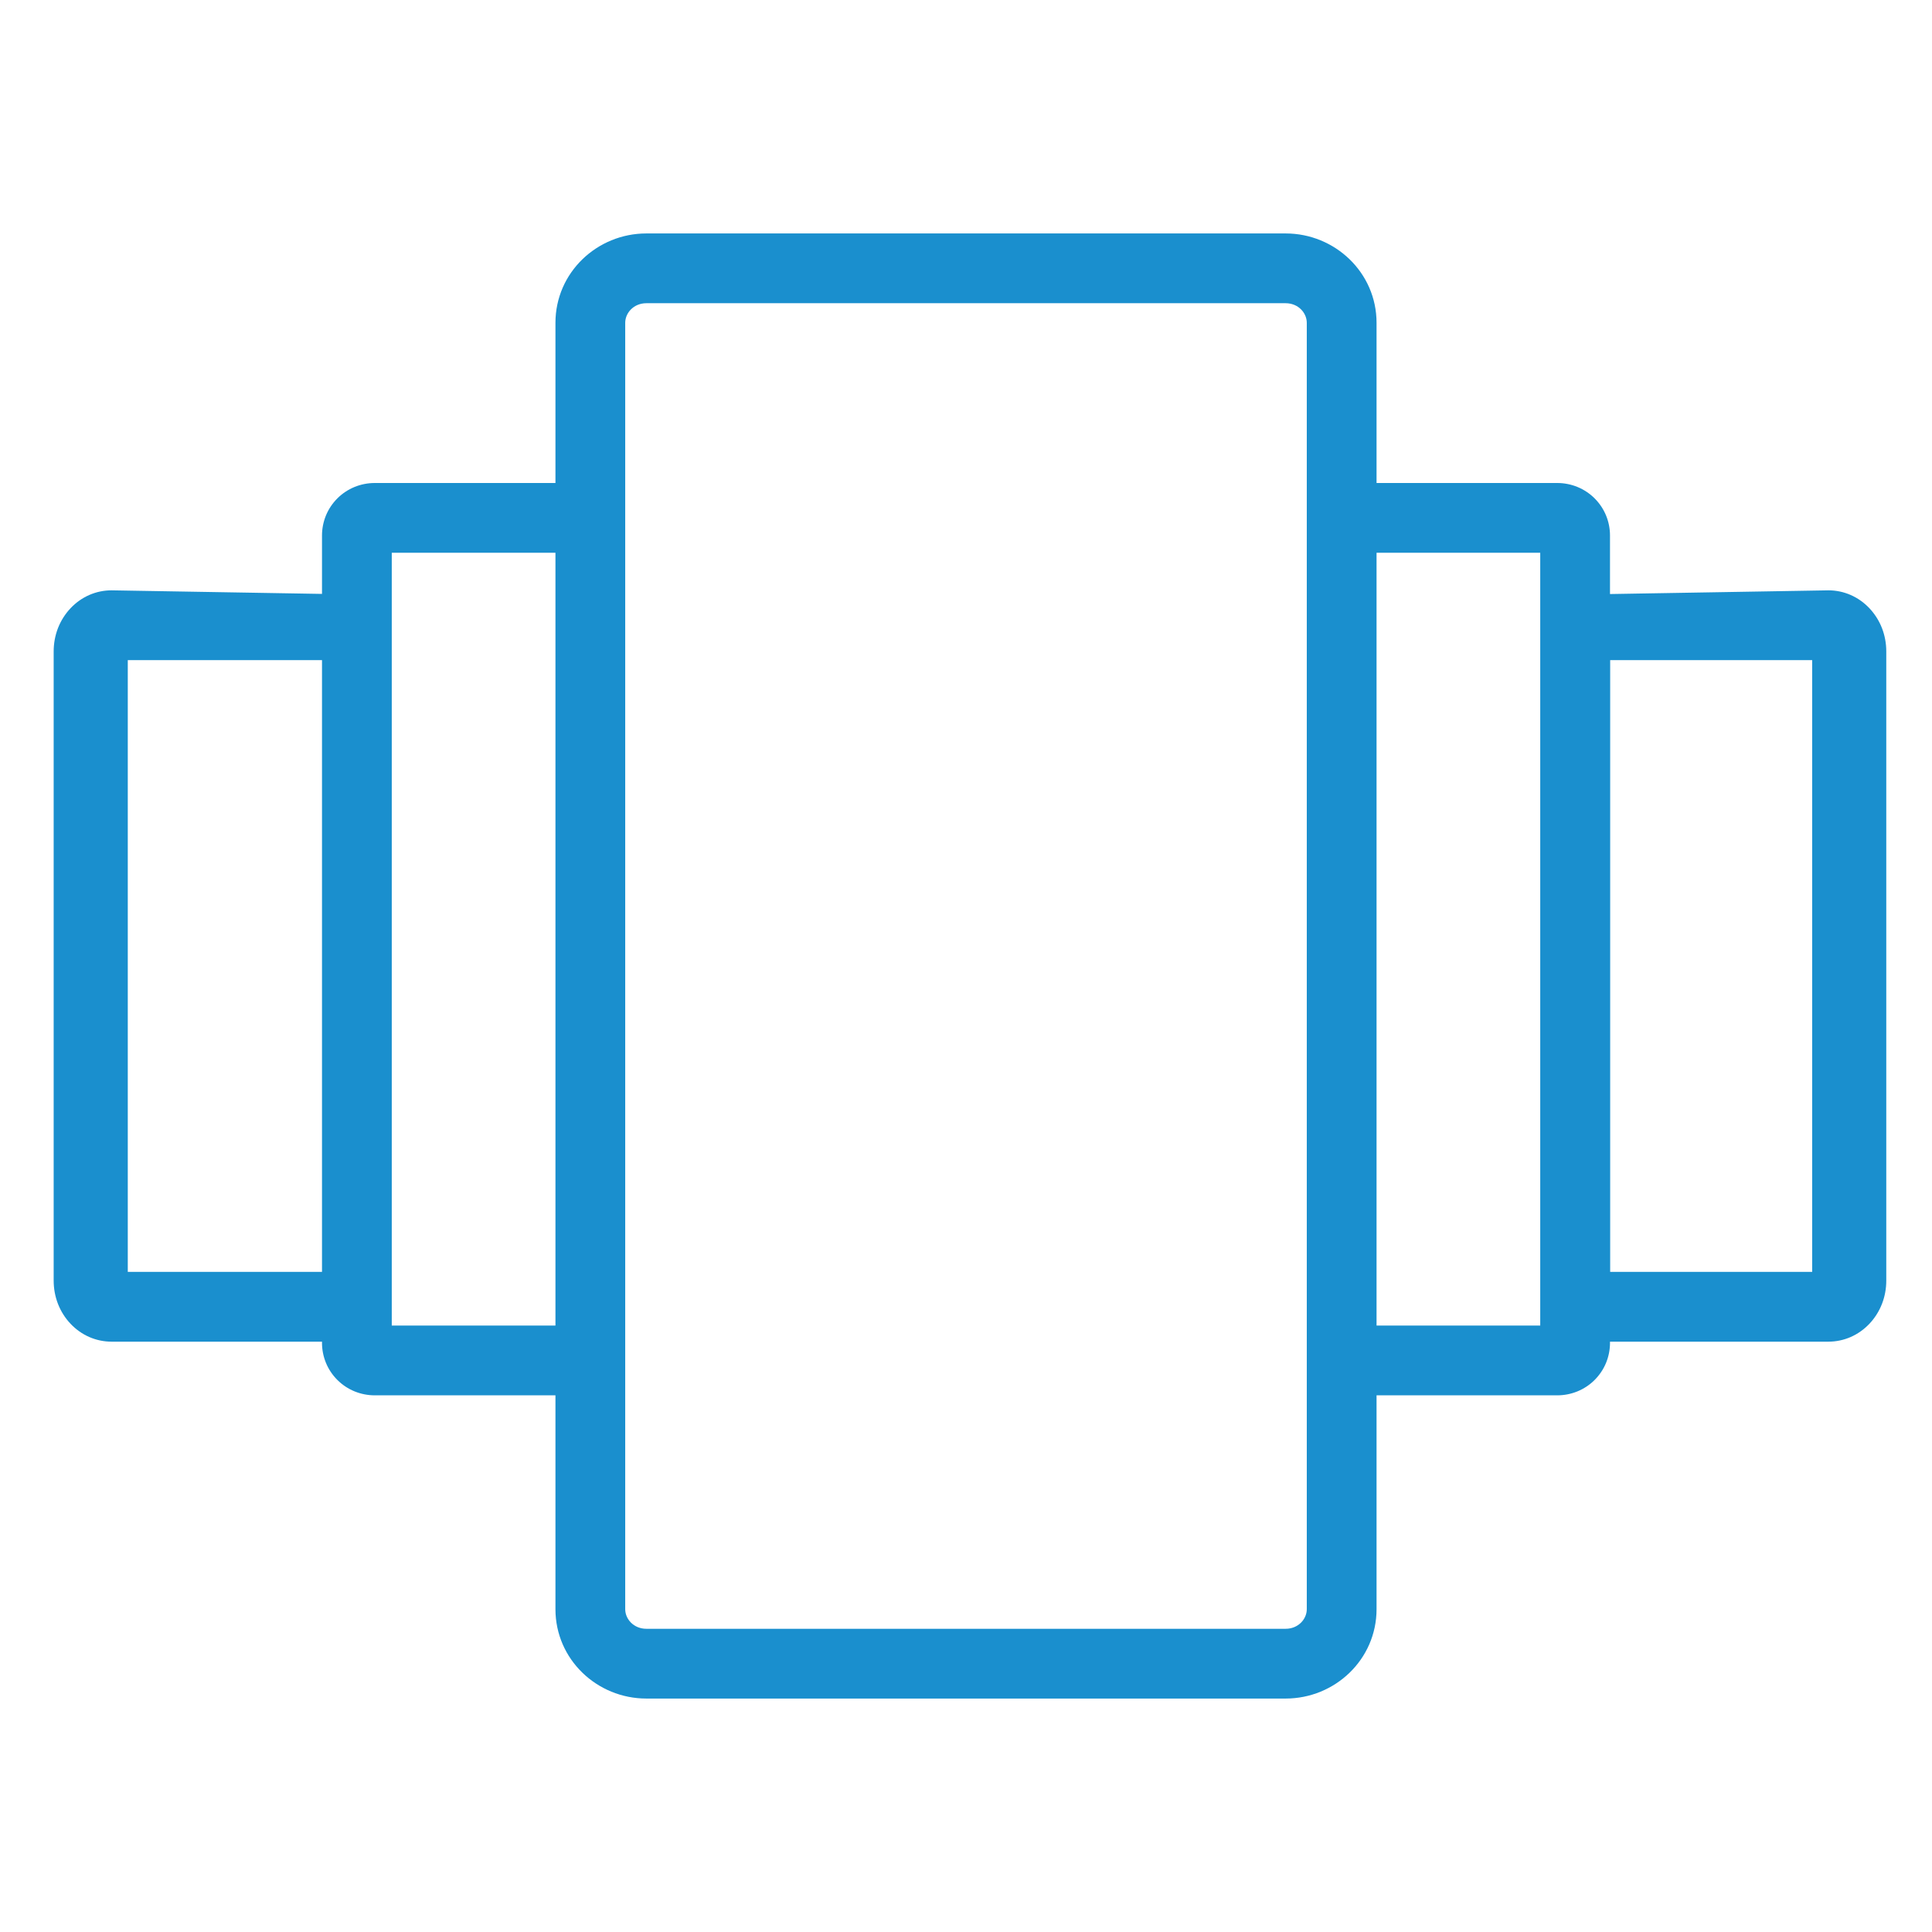 <?xml version="1.0" encoding="UTF-8"?>
<svg xmlns="http://www.w3.org/2000/svg" width="36" height="36" viewBox="0 0 36 36" fill="none">
  <path fill-rule="evenodd" clip-rule="evenodd" d="M12.044 5.65C11.809 5.65 11.65 5.83 11.65 6.015V29.985C11.65 30.17 11.809 30.35 12.044 30.35H23.956C24.191 30.35 24.35 30.17 24.35 29.985V6.015C24.35 5.83 24.191 5.65 23.956 5.65H12.044ZM10.35 6.015C10.35 5.079 11.125 4.35 12.044 4.35H23.956C24.875 4.35 25.65 5.079 25.65 6.015V29.985C25.65 30.921 24.875 31.65 23.956 31.65H12.044C11.125 31.65 10.35 30.921 10.35 29.985V6.015Z" fill="#1A8FCE"></path>
  <path fill-rule="evenodd" clip-rule="evenodd" d="M6.983 9C6.854 9 6.726 9.025 6.606 9.074C6.487 9.123 6.378 9.195 6.287 9.286C6.196 9.377 6.123 9.485 6.074 9.604C6.025 9.723 6 9.85 6 9.979V25.021C6 25.15 6.025 25.277 6.074 25.396C6.123 25.515 6.196 25.623 6.287 25.714C6.378 25.805 6.487 25.877 6.606 25.926C6.726 25.975 6.854 26 6.983 26L11 26L11 24.7L7.3 24.7V10.3H11V9H6.983Z" fill="#1A8FCE"></path>
  <path fill-rule="evenodd" clip-rule="evenodd" d="M29.017 9C29.146 9 29.274 9.025 29.394 9.074C29.513 9.123 29.622 9.195 29.713 9.286C29.804 9.377 29.877 9.485 29.926 9.604C29.975 9.723 30 9.85 30 9.979V25.021C30 25.15 29.975 25.277 29.926 25.396C29.877 25.515 29.804 25.623 29.713 25.714C29.622 25.805 29.513 25.877 29.394 25.926C29.274 25.975 29.146 26 29.017 26L25 26V24.7L28.7 24.7V10.3H25V9H29.017Z" fill="#1A8FCE"></path>
  <path fill-rule="evenodd" clip-rule="evenodd" d="M34.069 25C34.211 25 34.352 24.971 34.483 24.914C34.614 24.857 34.733 24.773 34.833 24.667C34.933 24.562 35.013 24.436 35.067 24.298C35.121 24.16 35.148 24.012 35.148 23.862V12.138C35.148 11.989 35.121 11.841 35.067 11.702C35.013 11.564 34.933 11.439 34.833 11.333C34.733 11.227 34.614 11.143 34.483 11.086C34.352 11.029 34.212 11 34.07 11L29 11.086V25H34.069ZM30 23.7L33.767 23.7V12.3L30 12.3V23.7Z" fill="#1A8FCE"></path>
  <path fill-rule="evenodd" clip-rule="evenodd" d="M2.079 25C1.937 25 1.796 24.971 1.665 24.914C1.534 24.857 1.415 24.773 1.315 24.667C1.215 24.562 1.135 24.436 1.081 24.298C1.027 24.16 1 24.012 1 23.862V12.138C1 11.989 1.027 11.841 1.081 11.702C1.135 11.564 1.215 11.439 1.315 11.333C1.415 11.227 1.534 11.143 1.665 11.086C1.796 11.029 1.936 11 2.078 11L7.148 11.086V25H2.079ZM6.148 23.7L2.381 23.7V12.3L6.148 12.3V23.7Z" fill="#1A8FCE"></path>
</svg>
